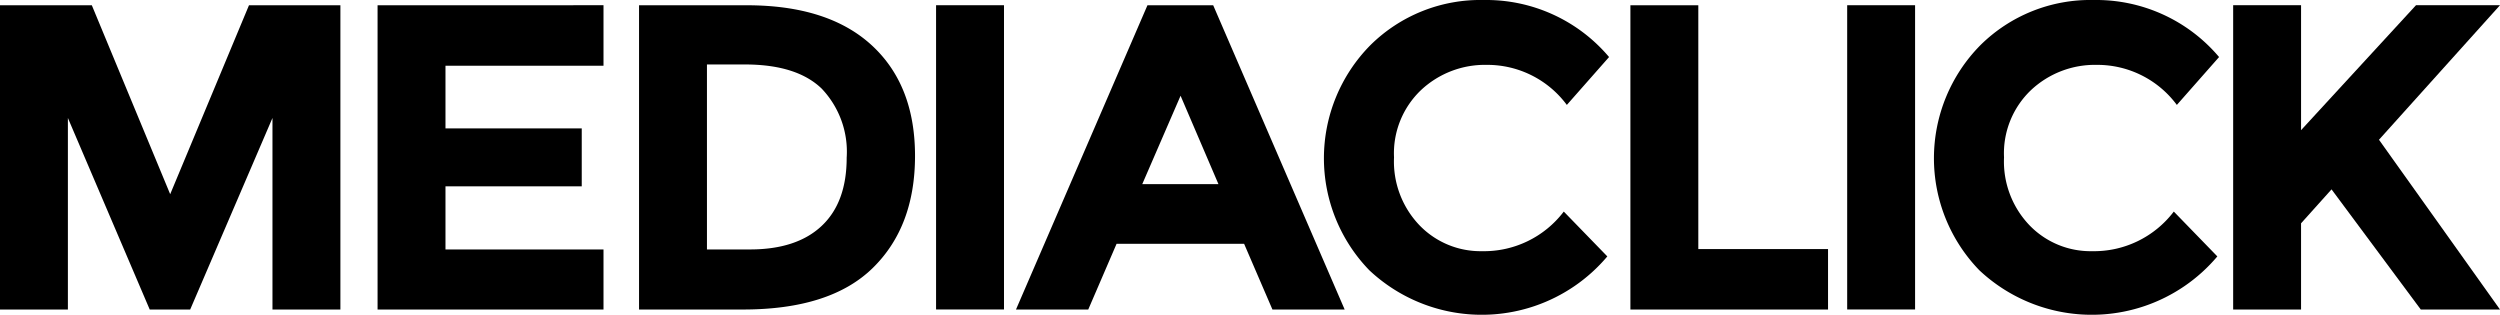 <svg xmlns="http://www.w3.org/2000/svg" width="238.294" height="30" viewBox="0 0 238.294 30">
  <g id="Group_1" data-name="Group 1" transform="translate(-125.329 -399.252)">
    <path id="Path_1" data-name="Path 1" d="M151.3,410.719l-7.843,18.258H139.6l-7.8-18.258v18.258h-6.473v-29h8.755l7.469,18.008,7.51-18.008h8.714v29H151.3Z" transform="translate(0 -0.222)"/>
    <path id="Path_2" data-name="Path 2" d="M198.911,399.972v5.768H183.849v5.975h12.988v5.519H183.849v6.017h15.062v5.726H177.376v-29Z" transform="translate(-16.058 -0.222)"/>
    <path id="Path_3" data-name="Path 3" d="M235.577,403.769q4.149,3.8,4.149,10.56t-4.046,10.705q-4.045,3.942-12.344,3.942H213.42v-29h10.249Q231.427,399.972,235.577,403.769Zm-4.751,17.24q2.387-2.24,2.386-6.514a8.716,8.716,0,0,0-2.386-6.577q-2.386-2.3-7.323-2.3h-3.61V423.25H224Q228.441,423.25,230.826,421.009Z" transform="translate(-27.179 -0.222)"/>
    <path id="Path_4" data-name="Path 4" d="M254.365,399.972h6.474v29h-6.474Z" transform="translate(-39.812 -0.222)"/>
    <path id="Path_5" data-name="Path 5" d="M289.826,428.976l-2.7-6.265H274.971l-2.7,6.265h-6.888l12.531-29h6.266l12.531,29ZM281.07,408.6l-3.651,8.423h7.261Z" transform="translate(-43.212 -0.222)"/>
    <path id="Path_6" data-name="Path 6" d="M322.893,423.194a9.552,9.552,0,0,0,7.8-3.776l4.15,4.274a15.654,15.654,0,0,1-22.677,1.328,15.33,15.33,0,0,1,.083-21.452,14.887,14.887,0,0,1,10.81-4.315,15.324,15.324,0,0,1,11.95,5.436l-4.025,4.564a9.432,9.432,0,0,0-7.634-3.818,8.9,8.9,0,0,0-6.245,2.386,8.314,8.314,0,0,0-2.593,6.431,8.775,8.775,0,0,0,2.448,6.494A8.079,8.079,0,0,0,322.893,423.194Z" transform="translate(-56.308)"/>
    <path id="Path_7" data-name="Path 7" d="M350.077,428.976v-29h6.473v23.237h12.365v5.768Z" transform="translate(-69.342 -0.222)"/>
    <path id="Path_8" data-name="Path 8" d="M379.961,399.972h6.472v29h-6.472Z" transform="translate(-78.563 -0.222)"/>
    <path id="Path_9" data-name="Path 9" d="M406.984,423.194a9.551,9.551,0,0,0,7.8-3.776l4.149,4.274a15.654,15.654,0,0,1-22.677,1.328,15.33,15.33,0,0,1,.084-21.452,14.883,14.883,0,0,1,10.808-4.315,15.323,15.323,0,0,1,11.951,5.436l-4.025,4.564a9.433,9.433,0,0,0-7.635-3.818,8.9,8.9,0,0,0-6.245,2.386,8.314,8.314,0,0,0-2.593,6.431,8.778,8.778,0,0,0,2.448,6.494A8.08,8.08,0,0,0,406.984,423.194Z" transform="translate(-82.253)"/>
    <path id="Path_10" data-name="Path 10" d="M433.167,399.972h6.472v11.909l10.955-11.909H458.6l-11.534,12.822q1.494,2.075,5.518,7.738t6.016,8.444H451.05l-8.506-11.452-2.906,3.236v8.216h-6.472Z" transform="translate(-94.978 -0.222)"/>
  </g>
</svg>
